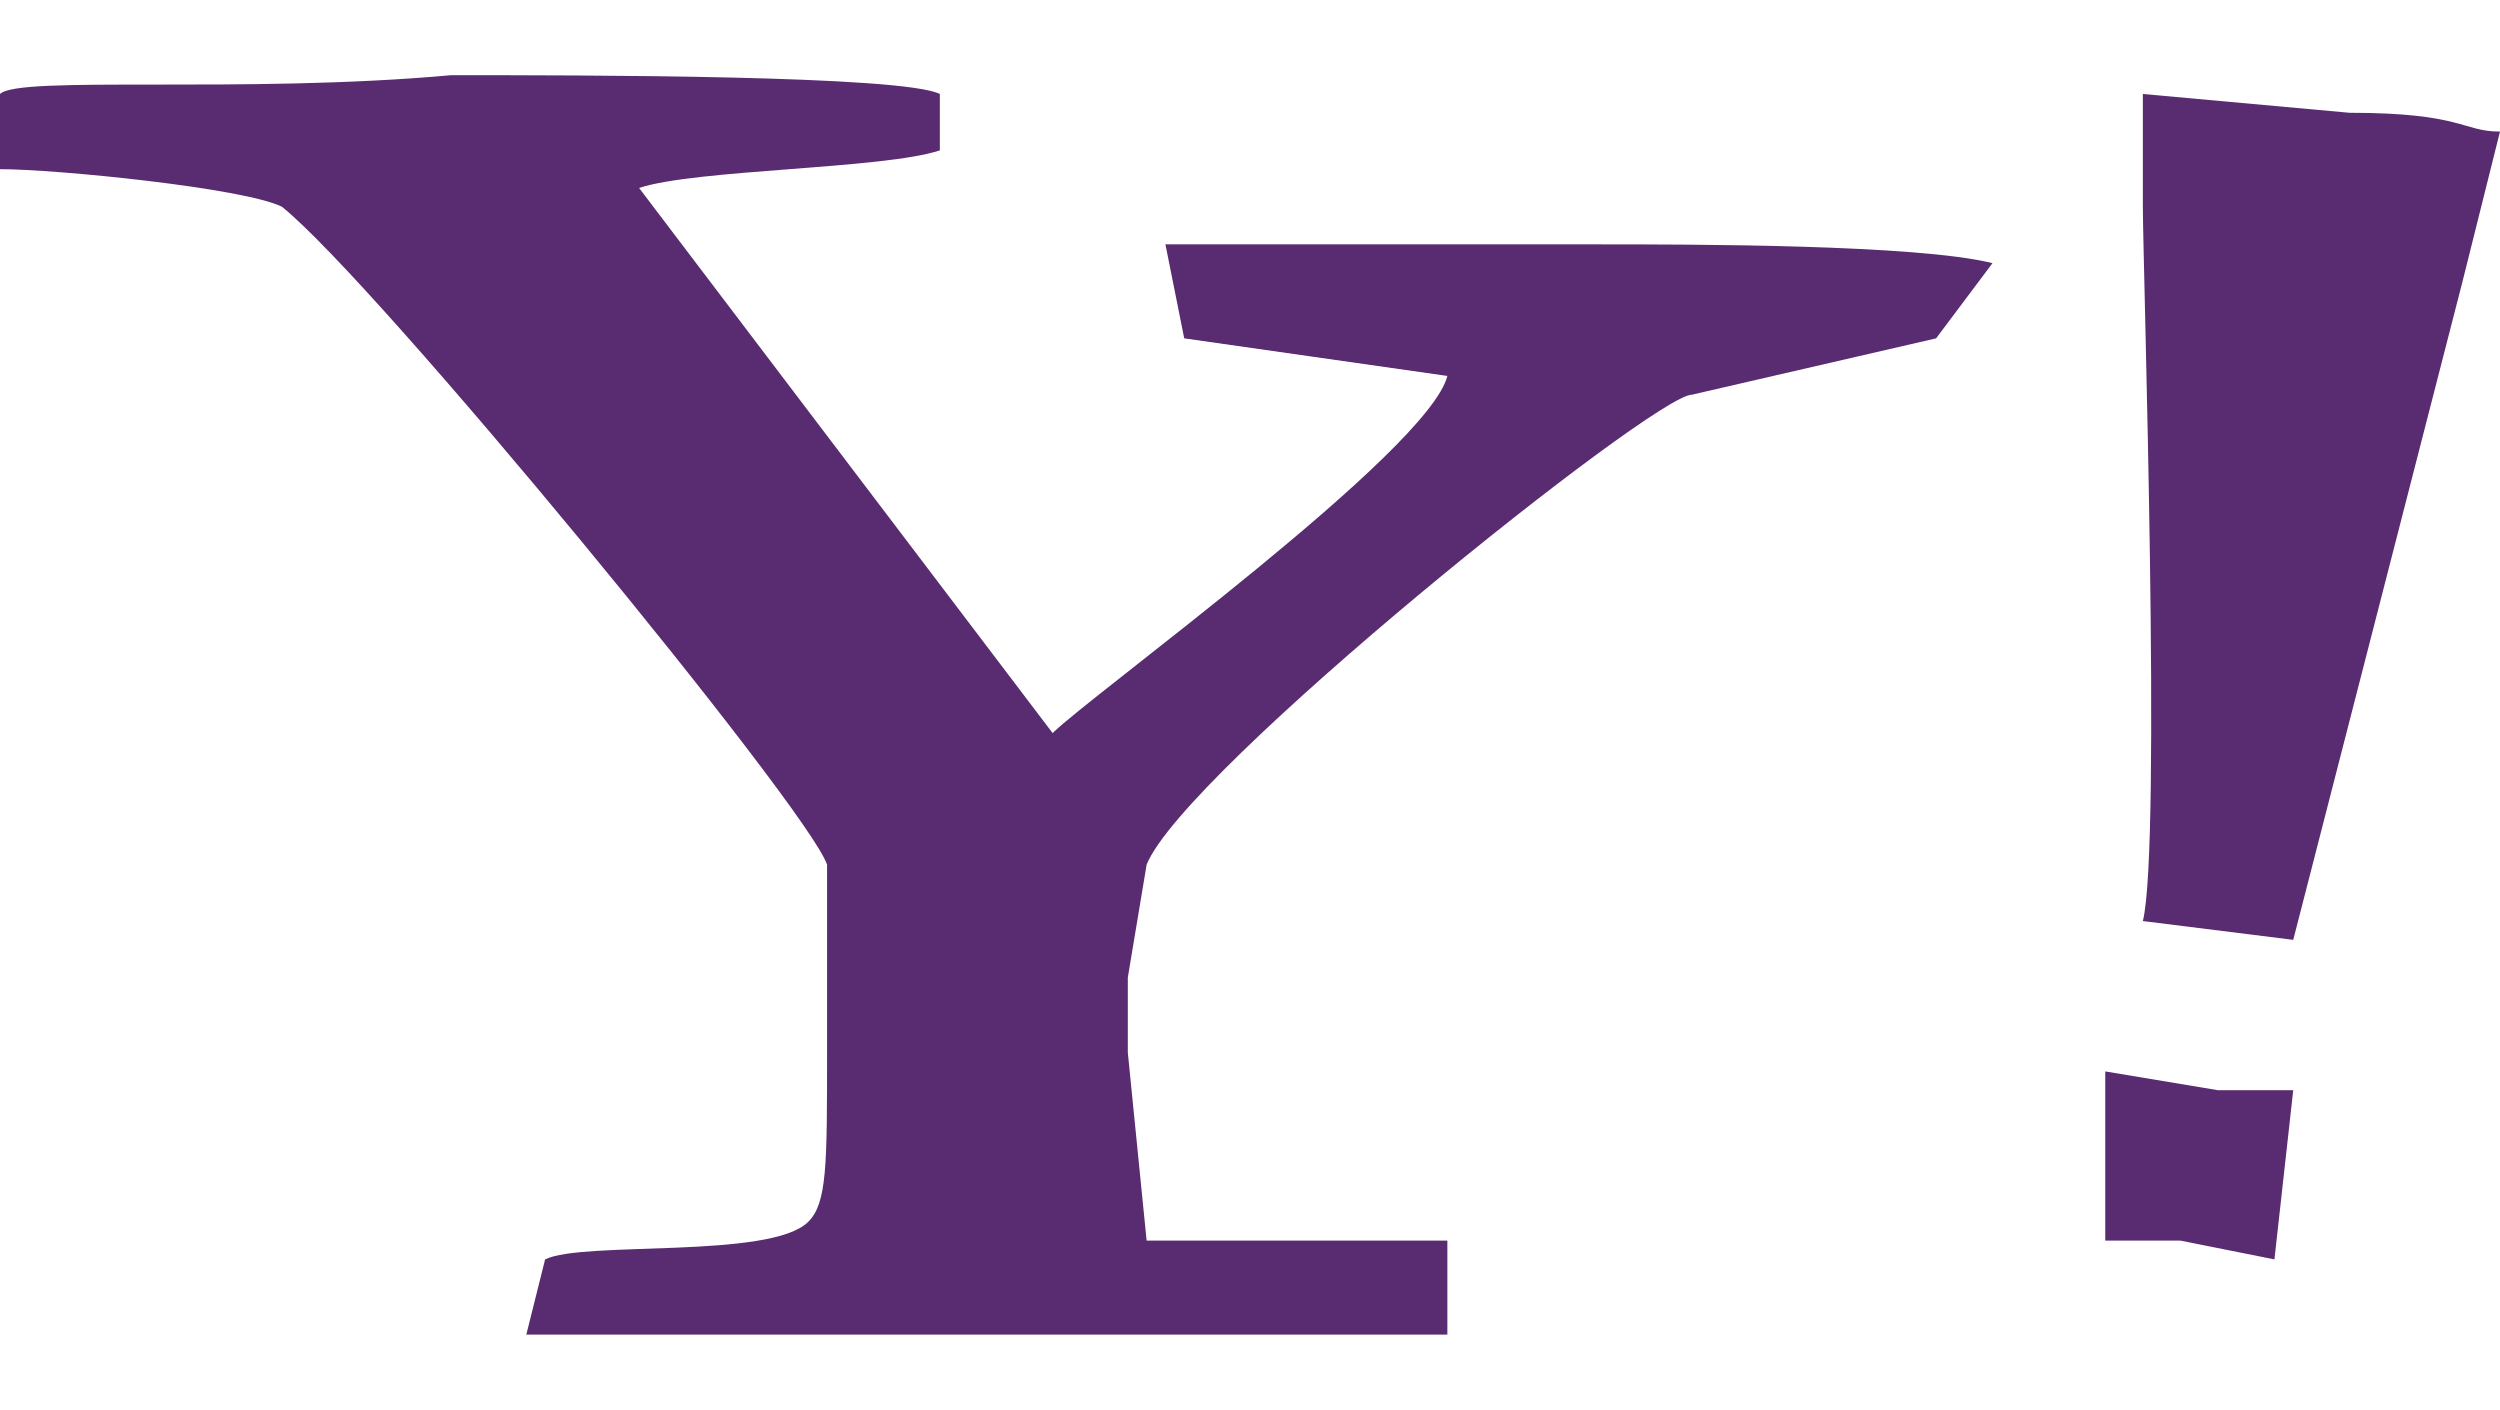 <svg viewBox='0 0 133 75' xmlns='http://www.w3.org/2000/svg'>
<path d='M103,18l-13,3c-2,0-27,20-29,25l-1,6v4l1,10h16v5h-26h-23l1-4c2-1,12,0,14-2c1-1,1-3,1-9v-3v-7c-1-3-24-31-29-35c-2-1-12-2-15-2v-4c1-1,13,0,24-1c7,0,24,0,26,1v3c-3,1-13,1-16,2l22,29c2-2,20-15,21-19l-14-2l-1-5h23c5,0,17,0,21,1zM116,66h-4v-9l6,1h4l-1,9zM122,50l-8-1c1-4,0-35,0-38v-6l11,1c6,0,6,1,8,1l-2,8l-9,35' fill='#592C71'/>
</svg>
